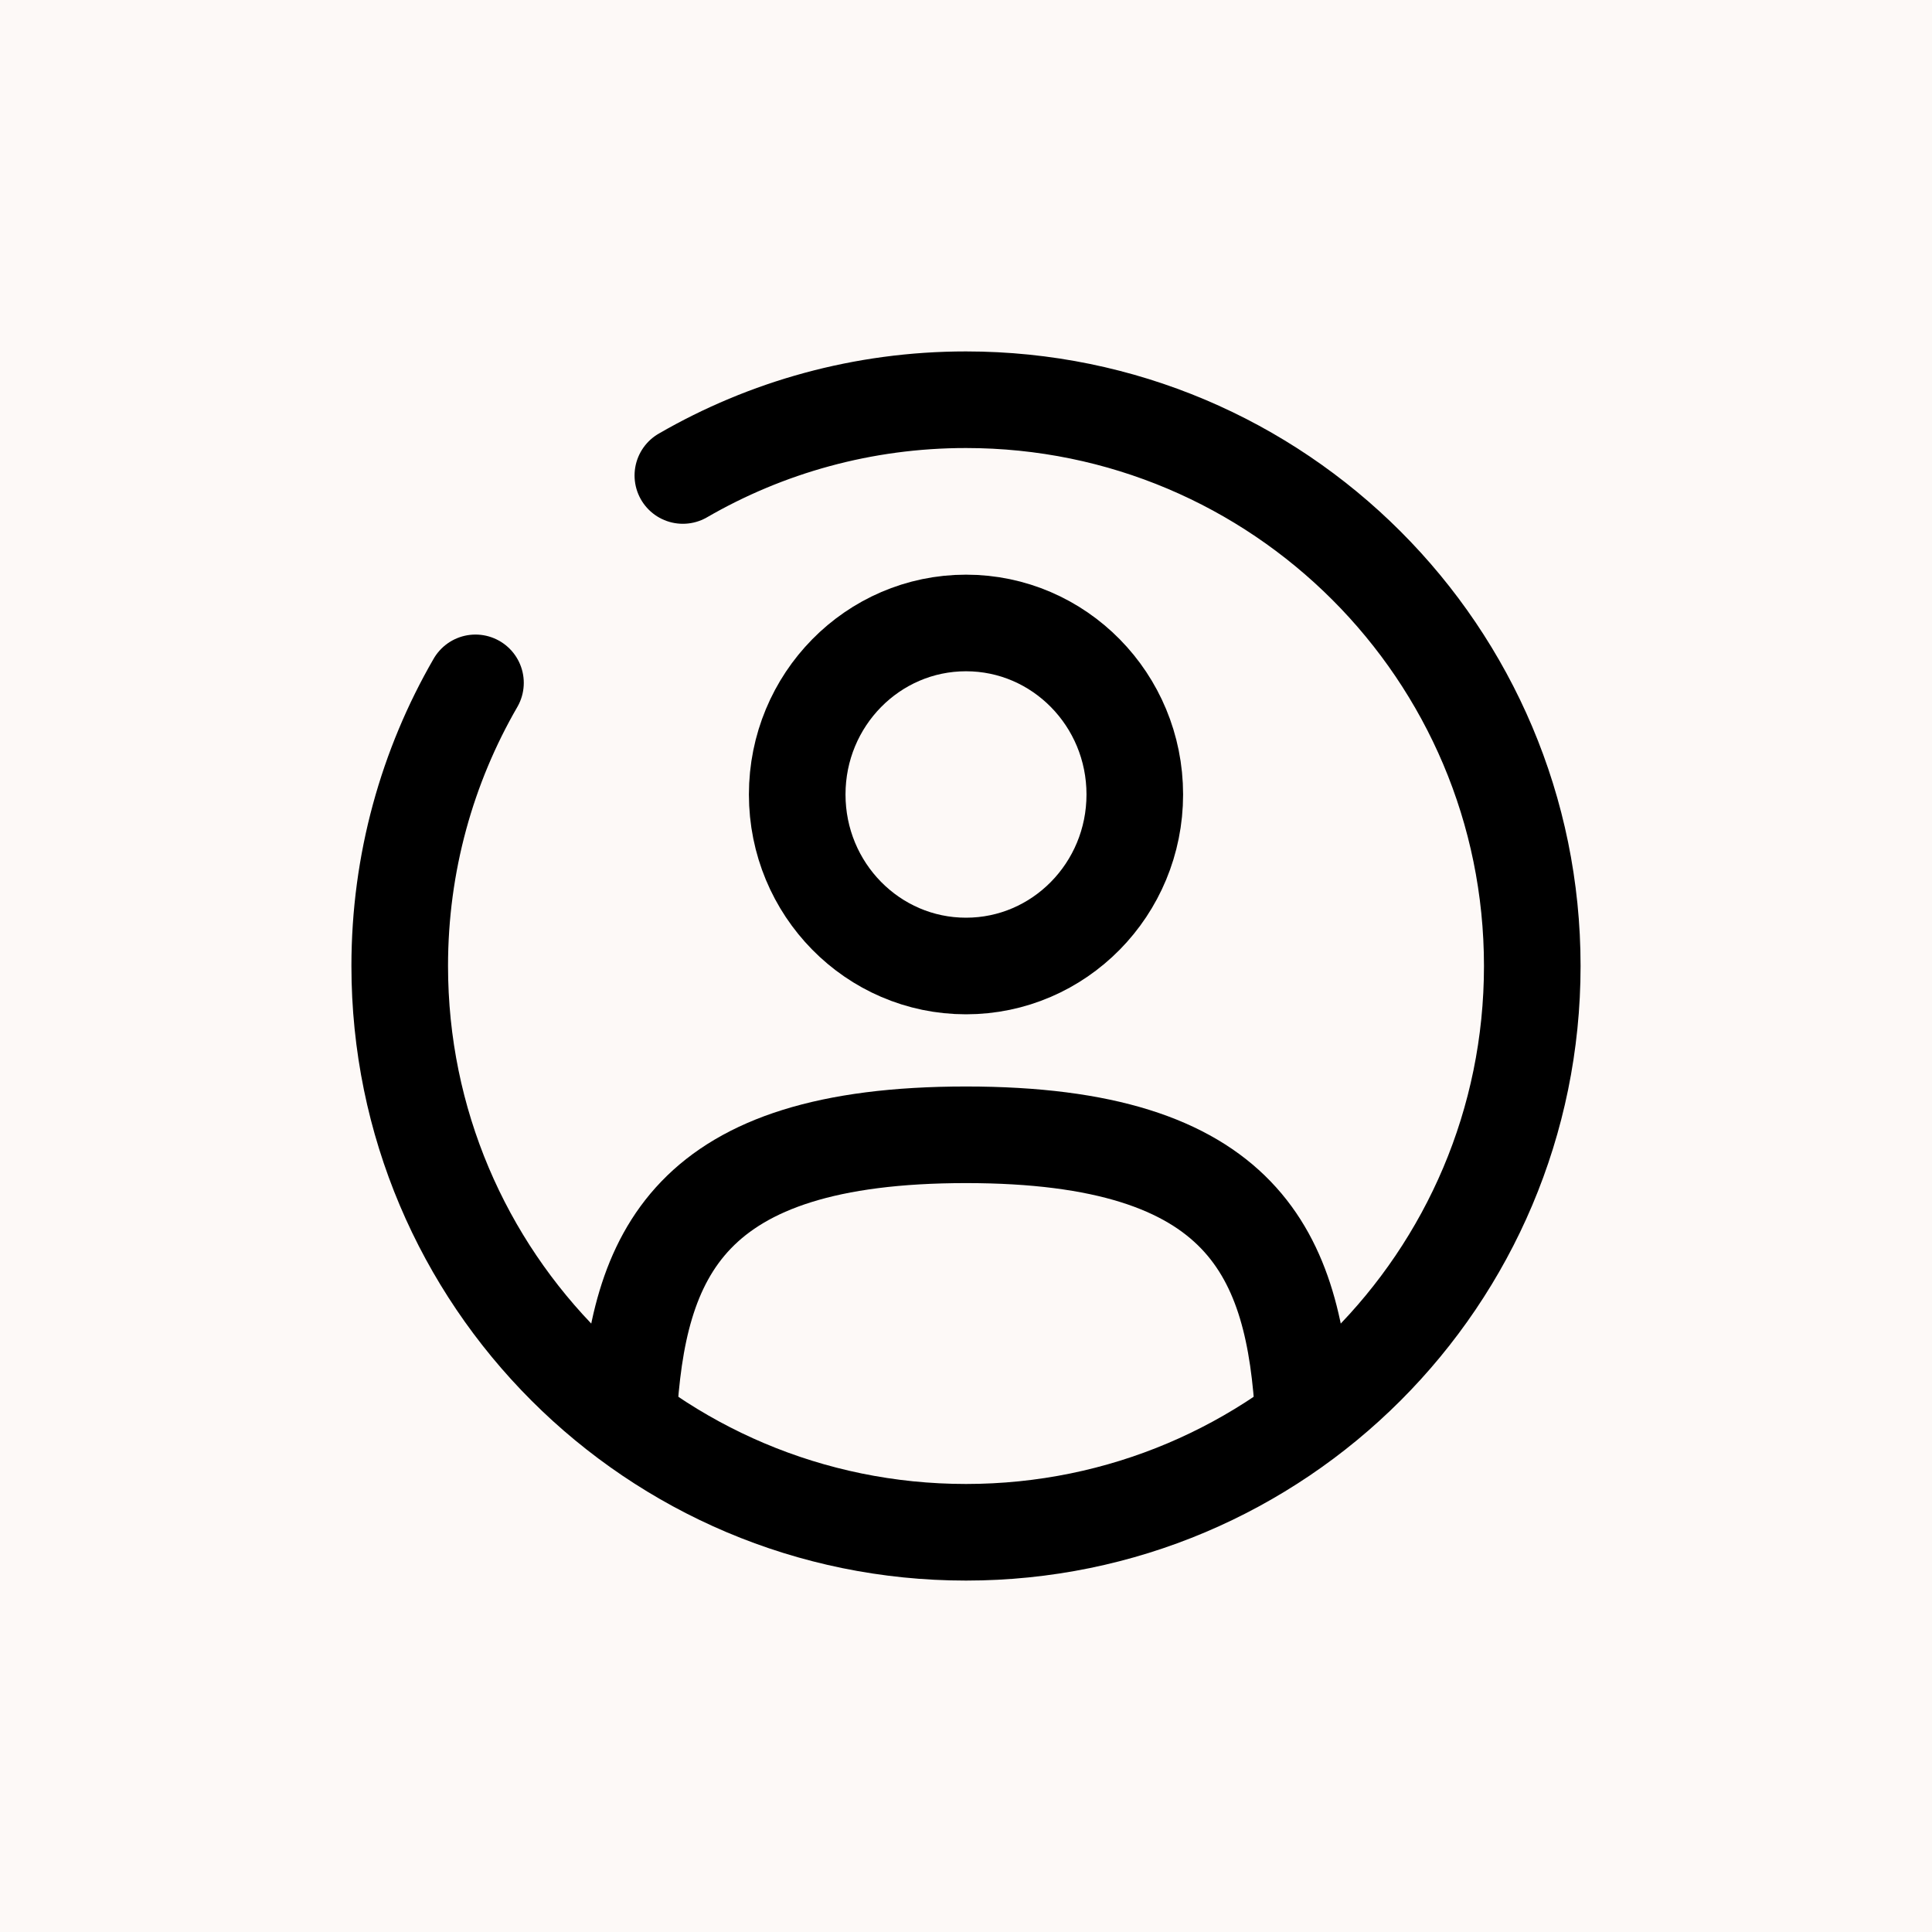 <svg width="400" height="400" viewBox="0 0 400 400" fill="none" xmlns="http://www.w3.org/2000/svg">
<rect width="400" height="400" fill="#FDF9F7"/>
<path d="M200 200C219.301 200 234.947 184.101 234.947 164.489C234.947 144.877 219.301 128.979 200 128.979C180.7 128.979 165.053 144.877 165.053 164.489C165.053 184.101 180.7 200 200 200Z" stroke="black" stroke-width="20"/>
<path d="M269.895 293.568C268.032 259.667 257.665 234.947 200 234.947C142.336 234.947 131.97 259.667 130.107 293.568" stroke="black" stroke-width="20" stroke-linecap="round"/>
<path d="M141.379 98.443C158.624 88.468 178.646 82.759 200 82.759C264.75 82.759 317.241 135.249 317.241 200C317.241 264.75 264.75 317.241 200 317.241C135.249 317.241 82.759 264.75 82.759 200C82.759 178.646 88.468 158.624 98.443 141.379" stroke="black" stroke-width="20" stroke-linecap="round"/>
</svg>
